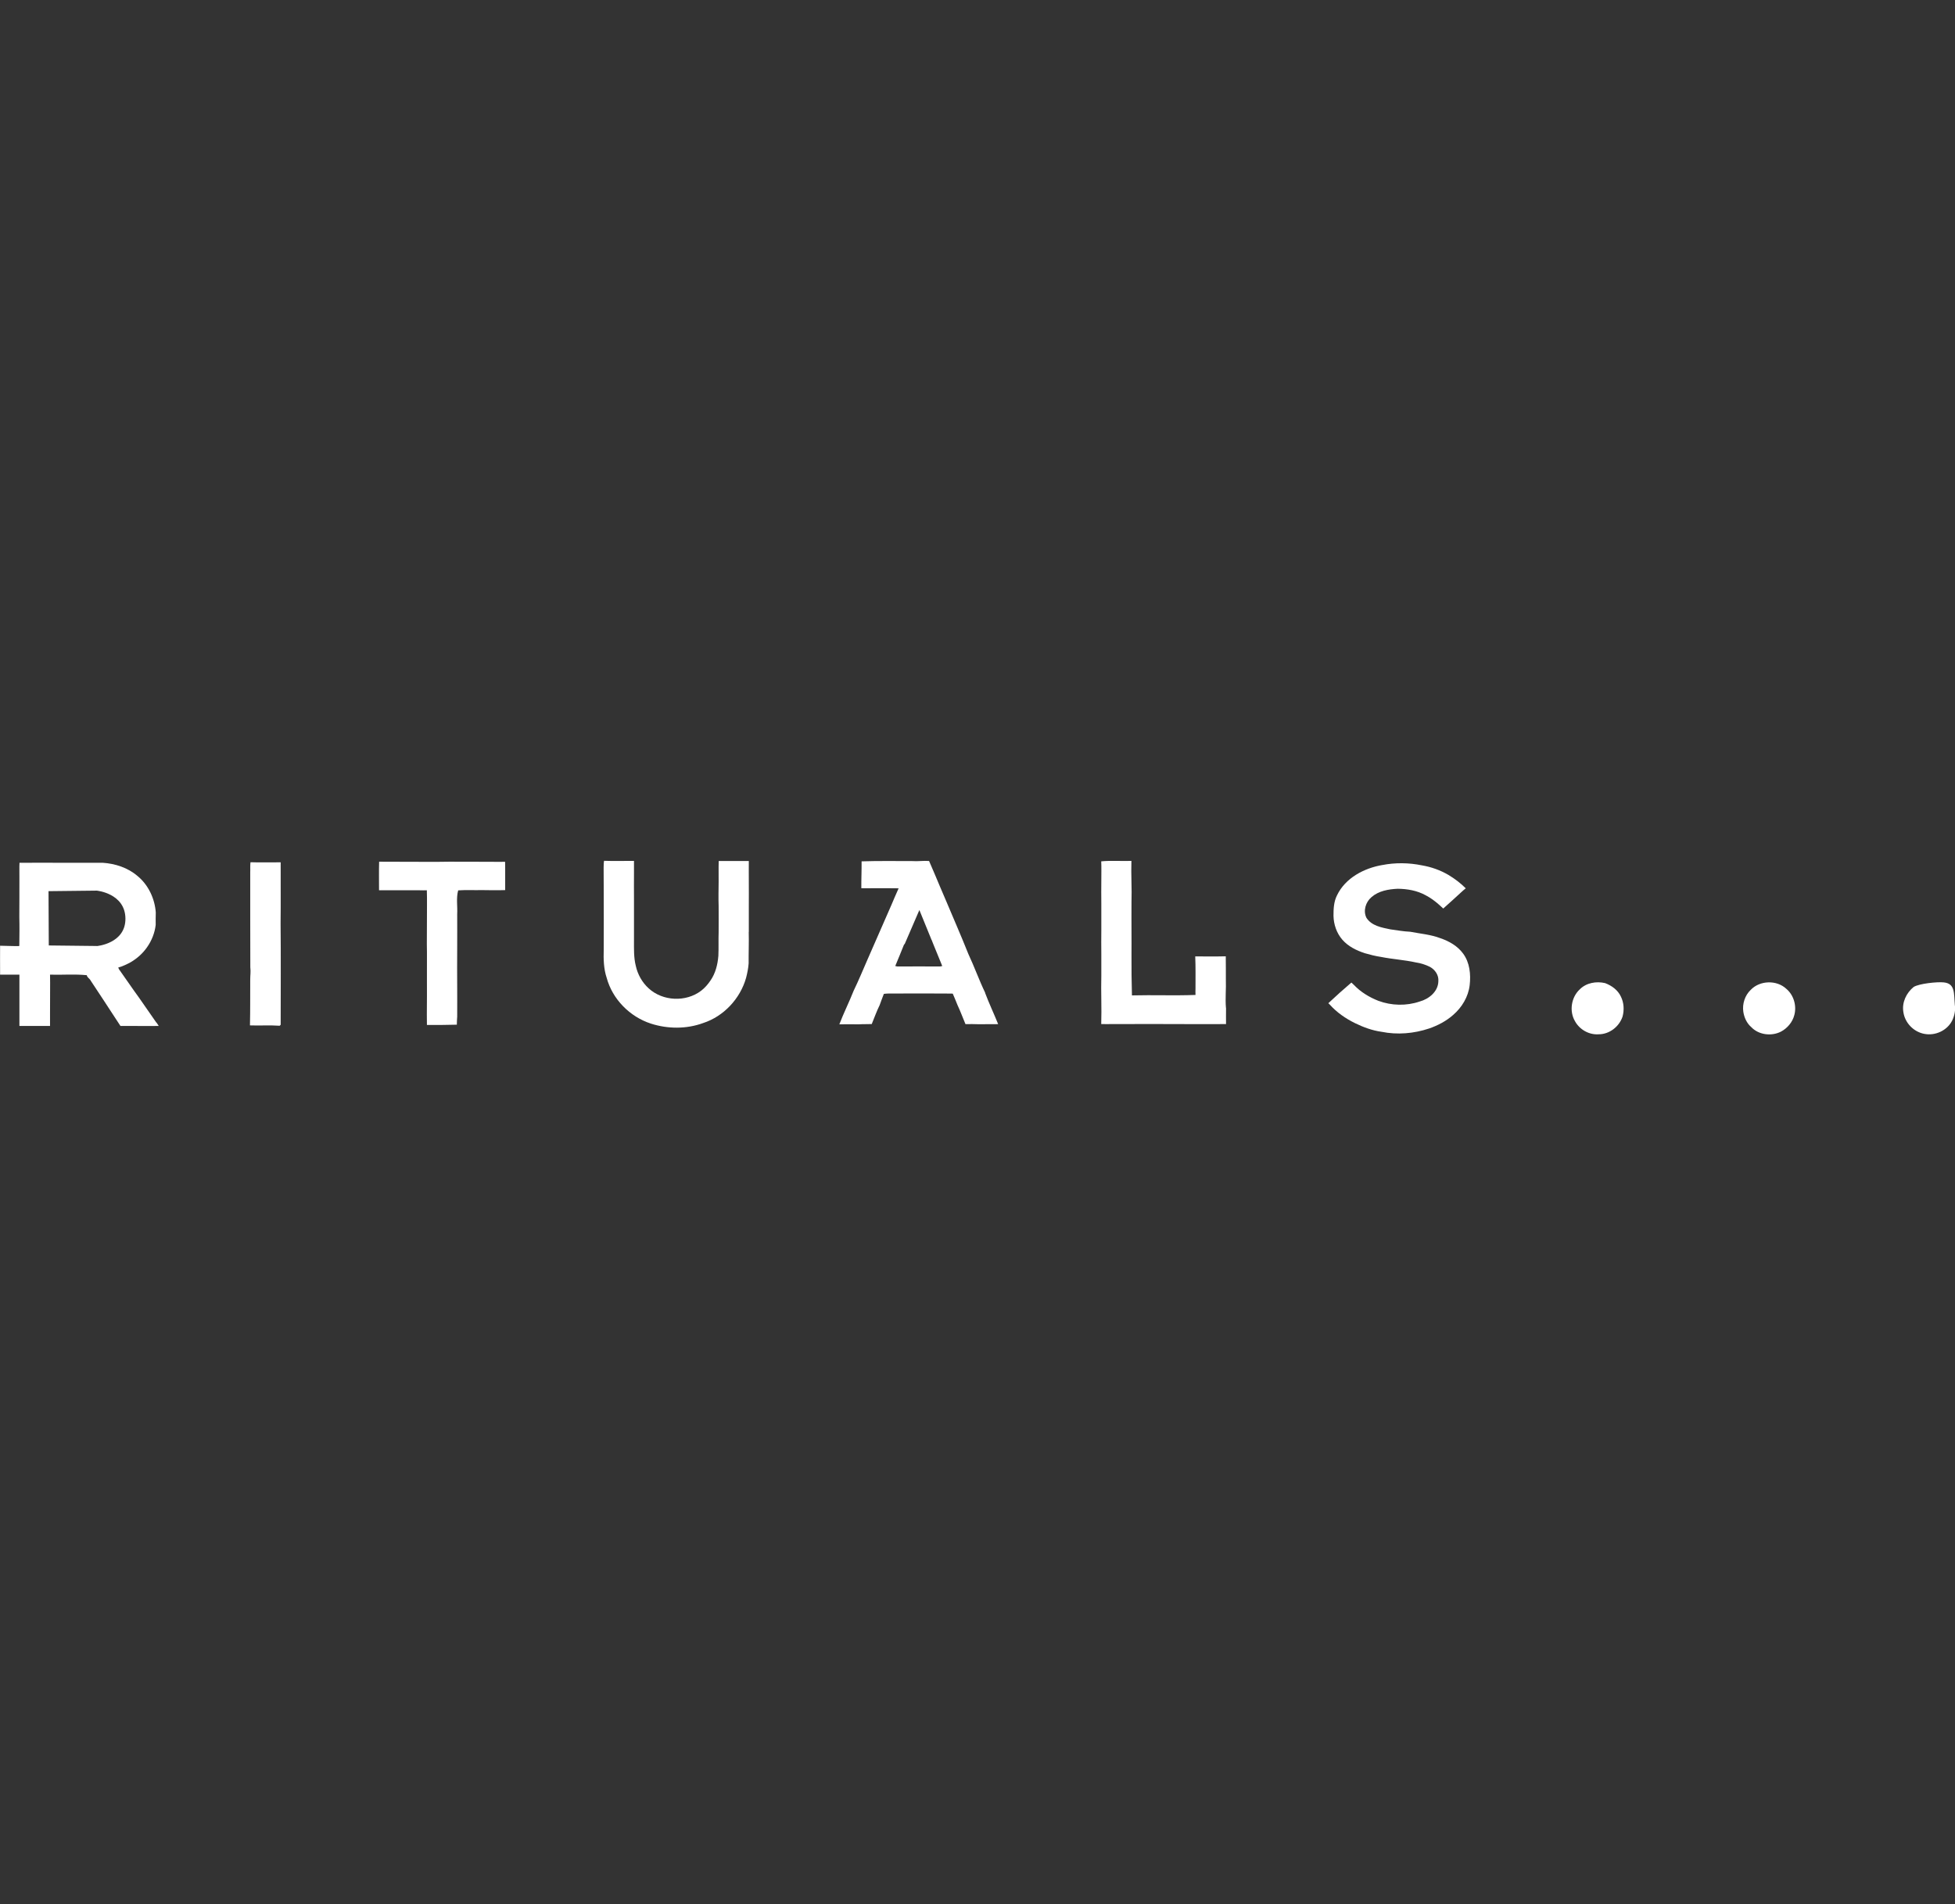 <?xml version="1.0" encoding="UTF-8"?>
<svg id="Lag_1" xmlns="http://www.w3.org/2000/svg" version="1.1" viewBox="0 0 2196.2 2139.2">
  <rect x="0" y="0" width="2196.2" height="2139.2" fill="#333333" stroke="none"/>
  <!-- Generator: Adobe Illustrator 29.5.0, SVG Export Plug-In . SVG Version: 2.1.0 Build 137)  -->
  <defs>
    <style>
      .st0 {
        fill: #fff;
      }
    </style>
  </defs>
  <g>
    <polygon class="st0" points="281.1 980.5 281.1 980.5 281.1 980.5 281.1 980.5"/>
    <path class="st0" d="M567.4,968.2c-5.4.1-10.6.1-15.8,0-15.7-.1-31.2,0-46.8-.1-15.4.3-30.8.1-46.3.1-11-.1-21.8,0-32.6-.1h0c-.3,10.7-.1,21.4-.1,32.1h45.5c2.7.1,5.4.1,8.2,0,.4,11.7,0,23.3.1,34.9,0,8.5,0,17.1-.1,25.6.3,12.1,0,24.1.1,36.2,0,14.4.1,28.7-.1,42.9.1,3.9.1,7.9.1,11.7,11.2.1,22.4,0,33.6-.3.1-3.1.1-6,.4-9v-.9c0-10.6.1-21.2,0-31.6-.1-15-.1-29.9,0-45,0-12.5.1-25.1,0-37.6.5-8.9-1.3-18.1,1.1-26.8,8.9-.6,17.8-.1,26.9-.3,8.5.1,17.2.3,25.9,0v-25.2c0-2.3,0-4.6-.1-6.8Z"/>
    <path class="st0" d="M315.4,968.8c-11.3-.1-22.7.3-34-.1-.5,3.9-.1,7.9-.3,11.8.1,35.4-.1,70.8.1,106.3.6,4.5-.1,9-.1,13.5-.1,17.3.1,34.5-.3,51.7,11.2.4,22.3-.4,33.4.4l1.1-1.1c0-38.1.3-76.1-.1-114.2.3-22.7,0-45.5.1-68.3Z"/>
  </g>
  <g>
    <polygon class="st0" points="1580.8 967.6 1580.8 967.6 1580.8 967.6 1580.8 967.6"/>
    <path class="st0" d="M841.2,1047v-28.7c.1-9.3,0-18.6,0-27.9-.1-7.6,0-15.3,0-23.1h-33.8c-.3,7.9,0,15.7-.1,23.4-.1,9.2-.3,18.2,0,27.4,0,9.7.1,19.5,0,29.2h0s0,0,0,0c-.3,8.9.1,17.7-.3,26.6,0,0,0,0,0,0-.8,9.7-3.2,19.5-8.8,27.6-2.9,4.3-6.4,8.4-10.6,11.6-17.1,13-43.1,11.8-58.9-2.7-7.3-6.6-12.4-15.7-14.5-25.4-2.3-9.2-2-18.6-2-28v-48c0-9.2-.1-18.3,0-27.5v-14.3c-11.2-.1-22.4.3-33.6-.1-.5,2.5-.4,5.2-.5,7.8h0c.1,8.3,0,16.4.1,24.6.1,22.6.1,45,0,67.4,0,0,0,0,0,0-.3,10.6-.1,21.4,3.3,31.6h0s0,0,0,0c6.5,24.1,26,43.8,49.7,51.5,18.9,6.1,40,6.2,58.6-.6,23.2-7.5,41.7-27.4,48.3-50.7,1.4-5.4,2.5-10.8,2.9-16.4-.1-11.7.4-23.6.1-35.3Z"/>
    <path class="st0" d="M1377.2,1132.3c-.9-10.7.3-21.3-.1-31.9,0,0,0,0,0,0-.1-8.7.1-17.3-.1-26-11.5.3-22.8.1-34.3.1.5,12,.3,24,.3,35.9-.1,2.5-.1,4.9,0,7.4-23.8.9-47.7-.1-71.4.5-.4-15.2-.6-30.3-.5-45.5,0,0,0,0,0,0,0-8.9.1-17.7,0-26.5h0s0,0,0,0h0c-.1-11,0-21.9,0-32.7.5-15.5-.6-31-.1-46.4-11.2.4-22.7-.6-33.9.5h0c.3,7.1.1,14.3.1,21.4-.1,8.7-.1,17.5,0,26.2v29.7c-.1,8.9-.1,18,0,26.9v24.3c-.5,18.1.5,36.2-.1,54.3,4.3.1,8.5.1,12.9,0,34.1,0,68.2-.1,102.2.1,8.4-.1,16.7.1,25.1-.1-.1-5.9,0-11.7,0-17.6v-.8s0,0,0,0c0,0,0,0,0,0Z"/>
  </g>
  <path class="st0" d="M1552.6,971.9c14.7-2.9,30.1-2.7,44.7.3,10.6,1.8,20.7,5.4,29.9,10.8,7,4.2,13.6,9.2,19.4,15-1.8,1.5-3.6,2.9-5.2,4.5-6.6,6.1-13.3,12.2-20.1,18.2l-4.6-4.2c-4.6-4.1-9.6-7.8-15-10.6-9.7-5.4-20.8-7.3-31.7-7.4-10.3.5-21.3,2.4-29.3,9.4-6.5,5.5-9.6,15.3-5.7,23.2,5.7,9,17.1,11,26.8,13,7.5,1,14.9,2.4,22.4,2.7,11.3,2.2,23.1,3.1,34,7.3,9.7,3.3,19.2,8.7,25.4,17.2,7.5,10.1,8.8,23.4,7.4,35.5-1.5,13-8.7,25-18.6,33.5-7.8,6.9-17.2,11.8-27,15.2-17.1,5.7-35.7,7.3-53.4,3.7-10.3-1.4-20.4-5.1-29.8-9.7-10.6-5.2-20.6-12.1-28.5-21l-1.5-1.4c8.4-7.9,17.1-15.7,25.9-23.2,1,.8,1.9,1.8,2.9,2.7,7.5,7.9,17.2,13.8,27.4,17.8,14.8,5.5,31.5,5.9,46.4.8,10.4-2.8,20.8-11.2,21-22.8.6-6.8-3.7-13-9.4-16.1-5-2.5-10.3-4.2-15.8-5-13-2.9-26.2-3.6-39.2-6.2-6.2-.9-12.4-2.5-18.3-4.2-9.4-3.1-18.6-7.6-25.2-15.2-6.4-7.4-9.7-17.1-9.9-26.8,0-7.8.3-15.9,4-23.1,9.4-19.5,30.4-30.5,51.1-34Z"/>
  <path class="st0" d="M1774.7,1111.5c7.3-7.4,18.6-9.3,28.4-7,7.5,2.8,14.4,7.8,17.8,15.2,3.4,6.9,3.8,14.8,1.9,22.2-3.7,11.5-14.8,20.1-26.9,20.1-10.7.8-21.4-5.2-26.6-14.7-6.6-11.2-4.3-26.9,5.4-35.8ZM1966.8,1112c10.3-10.7,29.2-11.2,40-1,8.3,7,11.7,19,8.9,29.4-2,7.9-7.8,14.8-15,18.6-10.7,5.5-25.1,3.7-33.4-5.1-5-4.3-7.9-10.7-8.9-17.2-1.3-8.9,1.8-18.5,8.4-24.7ZM2149.8,1108.8c6.2-3.8,26.4-5.9,33.8-5.1,12.9,1.3,11.3,12.2,12.4,25.2.9,5.9-.3,12-2.8,17.3-5.5,11.5-19.2,17.8-31.6,15.3-12-2.3-21.7-12.4-23.4-24.5-1.8-10.8,3.3-21.5,11.7-28.3Z"/>
  <path class="st0" d="M175.6,1148.8c-6.5-9.3-13-18.6-19.4-27.9-7.4-10.1-14.3-20.4-21.5-30.5-.9-1-1.4-2.2-1.9-3.4,5.1-1.4,9.9-3.7,14.4-6.2,7-4.2,13.3-9.8,18-16.6,5.2-7.4,8.7-16.2,9.7-25.1-.1-4.7,0-9.3.1-14-1.1-15.5-8.4-31.1-20.6-41-10.8-9.3-25.1-13.9-39.1-14.8-15.8,0-31.6.1-47.4,0-13.6,0-27.1-.1-40.6,0h-5.4c-.3,5.5,0,11.1-.1,16.6-.1,14.8.1,29.6-.1,44.3.3,10.7.1,21.4,0,32.1l-.3.6c-7.1.1-14.1-.3-21.3-.4-.1,9.9,0,19.9,0,29.8v2.7h21.7v57.6h34.4v-14.8c0-11.3,0-22.7.1-34-.1-2.9-.1-5.9-.1-8.8,13.8.4,27.5-.8,41.3.6.4,2.7,3.2,3.7,4.3,6,9.6,14.7,19.4,29.2,28.9,44,1.5,2.3,3.1,4.7,4.6,7,12,.1,23.8,0,35.7.1,2.4-.1,4.8-.1,7.3-.1-.9-1.3-1.7-2.5-2.5-3.8ZM108.7,1062.8l-53.9-.6-.3-61,54.2-.6s31.9,3,32.2,31.3c.3,28.3-32.2,31-32.2,31Z"/>
  <path class="st0" d="M1106.8,1115.5c-6.9-14.3-12.2-29.3-19-43.8-8-20.1-16.8-40.1-25.2-60.1-2.3-5.2-4.6-10.6-6.8-15.9-3.9-9.4-8-19-12.1-28.4-6.4-.5-12.6.6-19,.1-18.9,0-37.8-.3-56.8.3.1,10.1-.4,20.1-.3,30.2,4.2.1,8.4.1,12.7,0,9.7,0,19.4-.1,29.2.1-2.7,6.1-5.4,12.1-7.9,18.2l-27.1,61.9c-5.1,11.6-9.9,23.4-15.5,34.9-5,12.7-11.2,25-16.1,37.8,7.4-.1,14.7,0,22,0,4.8-.3,9.6-.1,14.4-.3,2.9-7.1,5.5-14.4,8.9-21.3,1.4-4.3,3.2-8.4,4.7-12.6,3.4-.5,6.8-.4,10.2-.4,19.4-.1,38.7-.1,58.2,0,2.9,0,6,0,9,.1,1.9,4.2,3.6,8.7,5.4,13,3.3,7,5.9,14.3,8.9,21.3,5-.1,9.8-.1,14.8.1,7.3-.1,14.5,0,21.9-.1-4.7-11.7-10.2-23.2-14.7-35.2ZM1056.3,1085.8c-16.1,0-32.1-.1-48.3,0-.5-.1-1.8-.4-2.3-.5,3.4-8,6.6-16.1,9.9-24.2.3-.2.5-.3.7-.5l16.5-38.2,13.7,33.6v-.2c.7,1.6,1.3,3.2,1.9,4.8l10.1,24.7c-.6.1-1.7.4-2.3.5Z"/>
</svg>